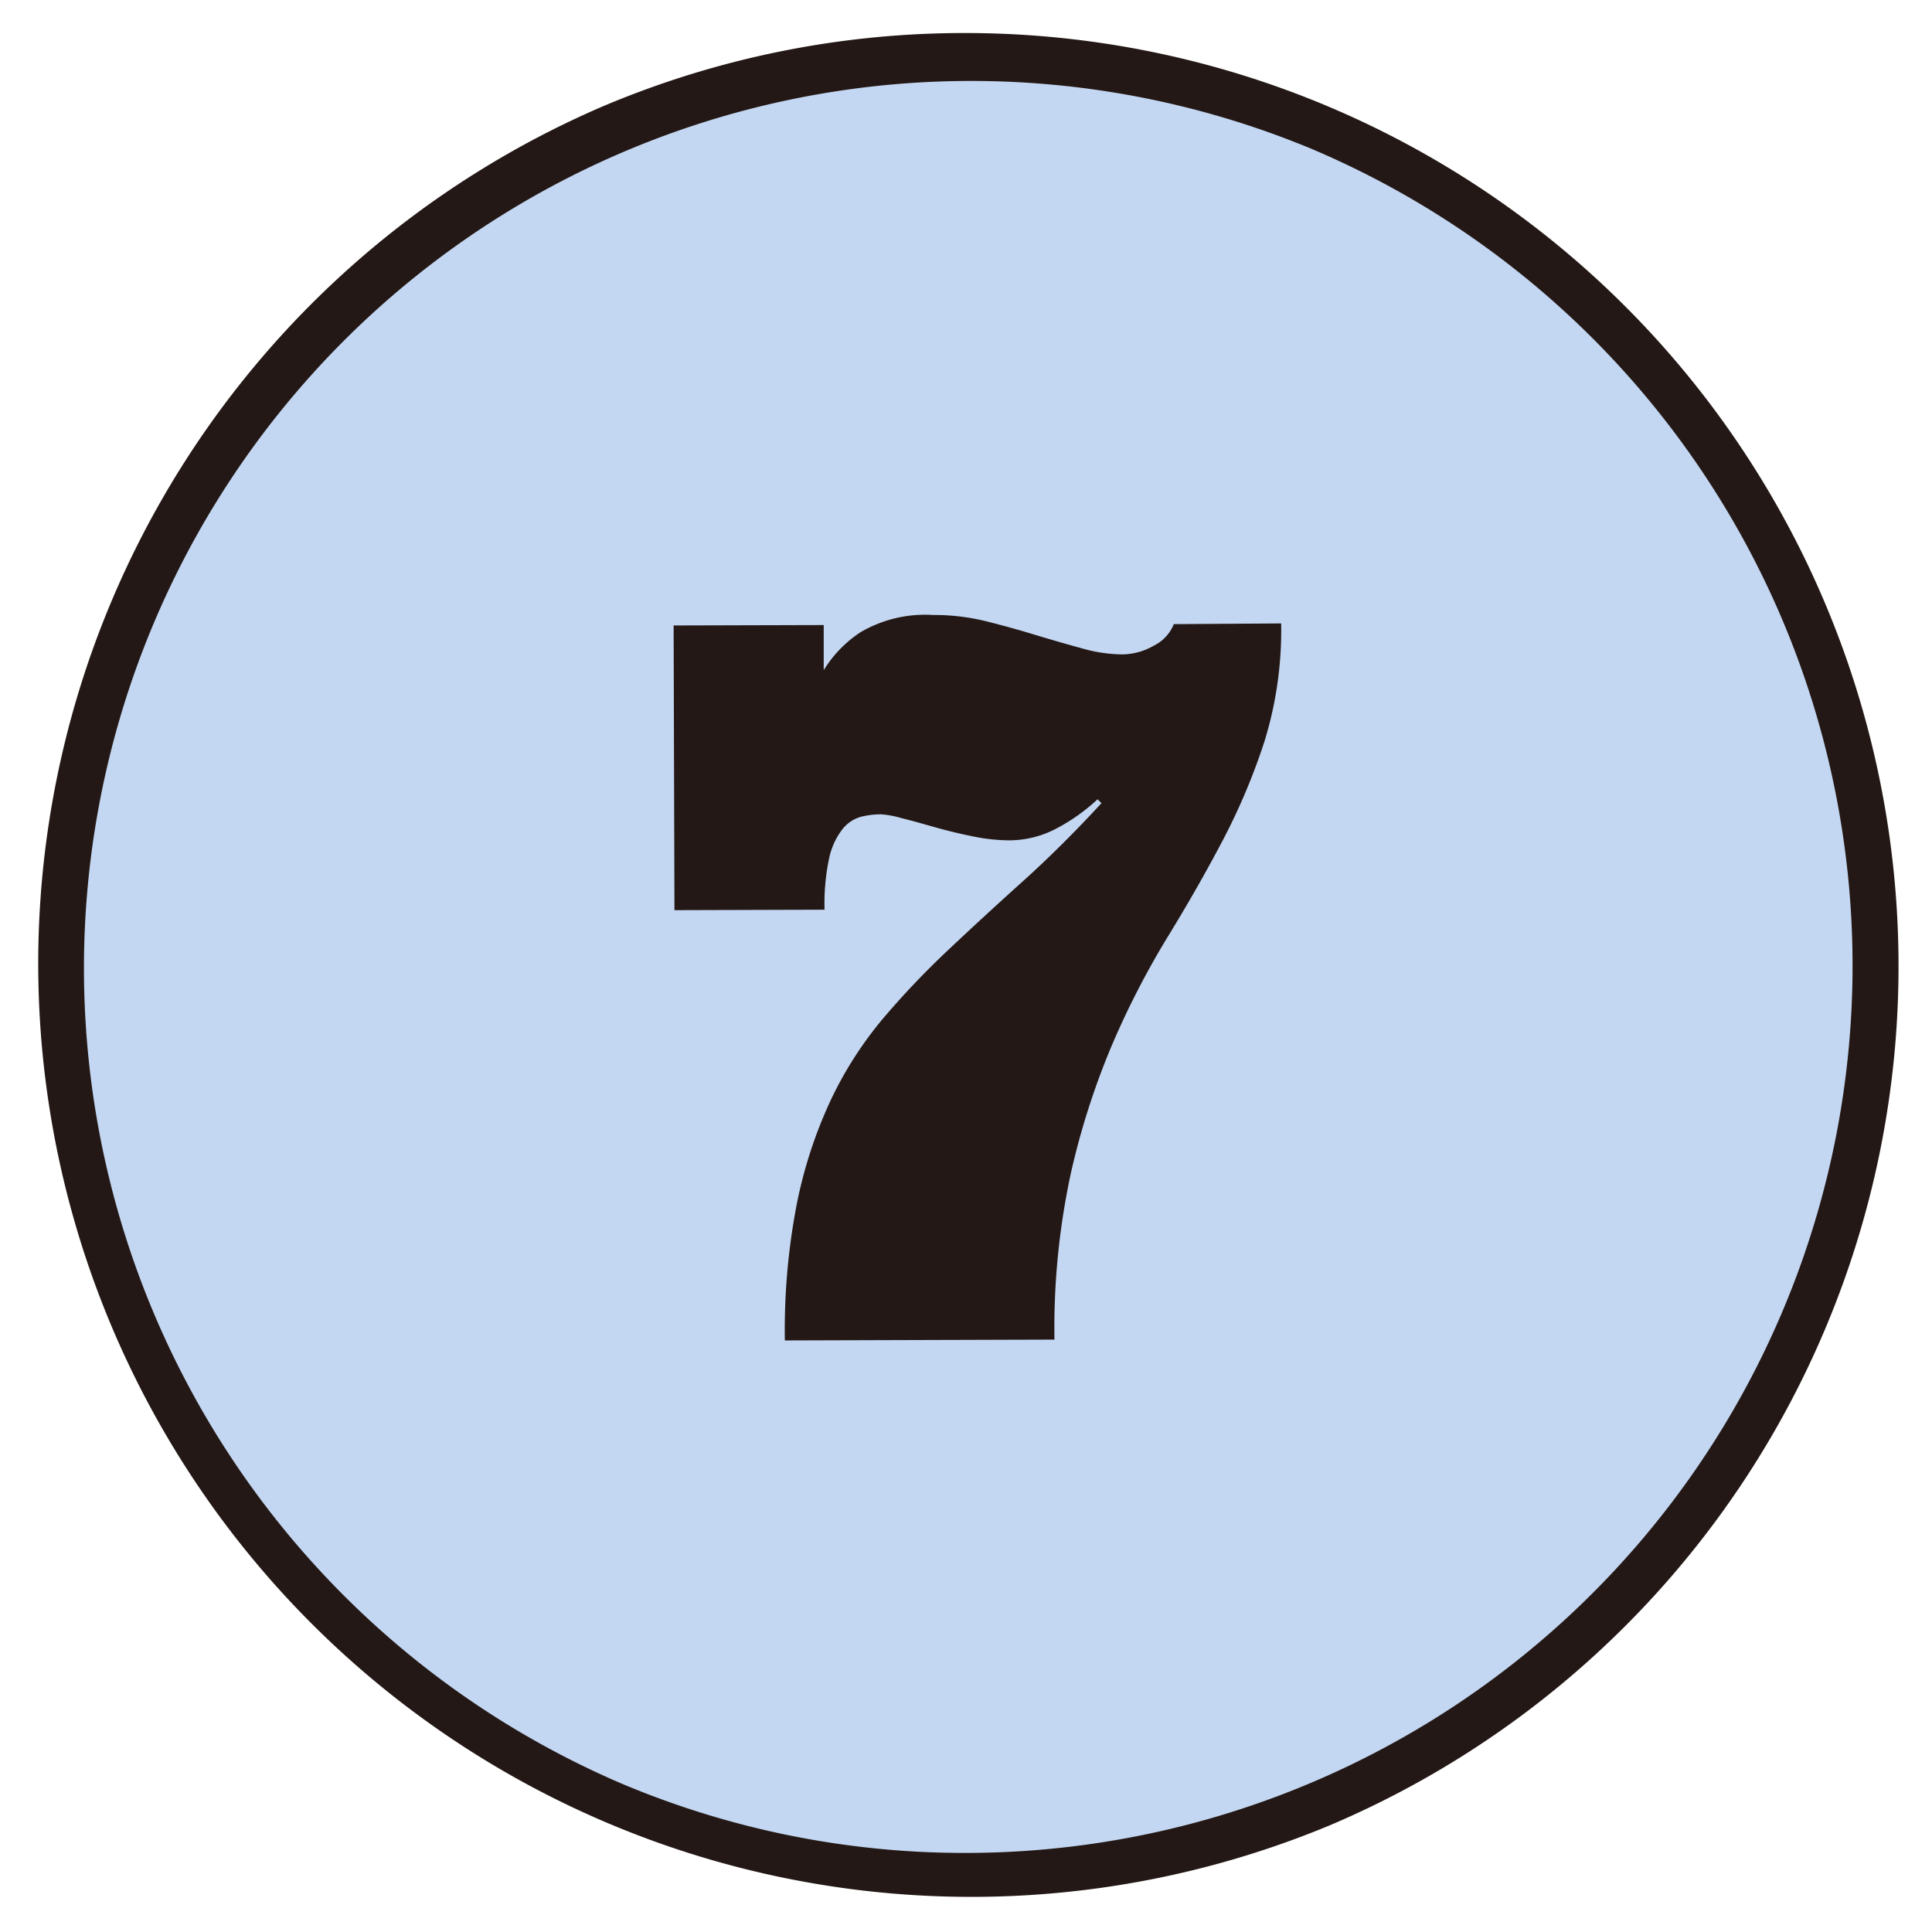 <svg xmlns="http://www.w3.org/2000/svg" xmlns:xlink="http://www.w3.org/1999/xlink" width="42" height="42" viewBox="0 0 42 42"><defs><clipPath id="a"><rect width="42" height="42" transform="translate(324 1478)" fill="none"/></clipPath></defs><g transform="translate(-324 -1478)" clip-path="url(#a)"><g transform="translate(0.171 0.647)"><circle cx="19.781" cy="19.781" r="19.781" transform="translate(325.047 1478.571)" fill="#c4d7f2"/><path d="M19.781-.5a20.287,20.287,0,0,1,7.895,38.969A20.287,20.287,0,0,1,11.887,1.094,20.155,20.155,0,0,1,19.781-.5Zm0,39.563A19.287,19.287,0,0,0,27.287,2.015a19.287,19.287,0,0,0-15.01,35.533A19.16,19.16,0,0,0,19.781,39.063Z" transform="translate(325.047 1478.571)" fill="#231815"/><path d="M351.68,1490.906a8.165,8.165,0,0,1-.362,2.562,13.775,13.775,0,0,1-.912,2.162q-.546,1.037-1.192,2.089a18.431,18.431,0,0,0-1.192,2.306,16.466,16.466,0,0,0-.911,2.822,15.933,15.933,0,0,0-.359,3.628l-5.861.018a14.427,14.427,0,0,1,.261-2.974,9.912,9.912,0,0,1,.737-2.251,8.226,8.226,0,0,1,1.131-1.767,18.269,18.269,0,0,1,1.426-1.5q.768-.724,1.617-1.488t1.711-1.7l-.085-.084a4.124,4.124,0,0,1-.927.652,2.194,2.194,0,0,1-.992.24,3.889,3.889,0,0,1-.771-.082c-.282-.055-.561-.123-.835-.2s-.52-.148-.735-.2a2.042,2.042,0,0,0-.449-.083,1.8,1.8,0,0,0-.438.054.783.783,0,0,0-.4.27,1.569,1.569,0,0,0-.288.629,4.75,4.75,0,0,0-.1,1.12l-3.263.01-.018-6.189,3.263-.009,0,.982a2.616,2.616,0,0,1,.8-.826,2.778,2.778,0,0,1,1.572-.375,4.742,4.742,0,0,1,1.173.14q.559.141,1.077.3c.347.105.679.2,1,.288a3.282,3.282,0,0,0,.862.129,1.4,1.4,0,0,0,.685-.186.9.9,0,0,0,.442-.472Z" fill="#231815"/></g></g></svg>
